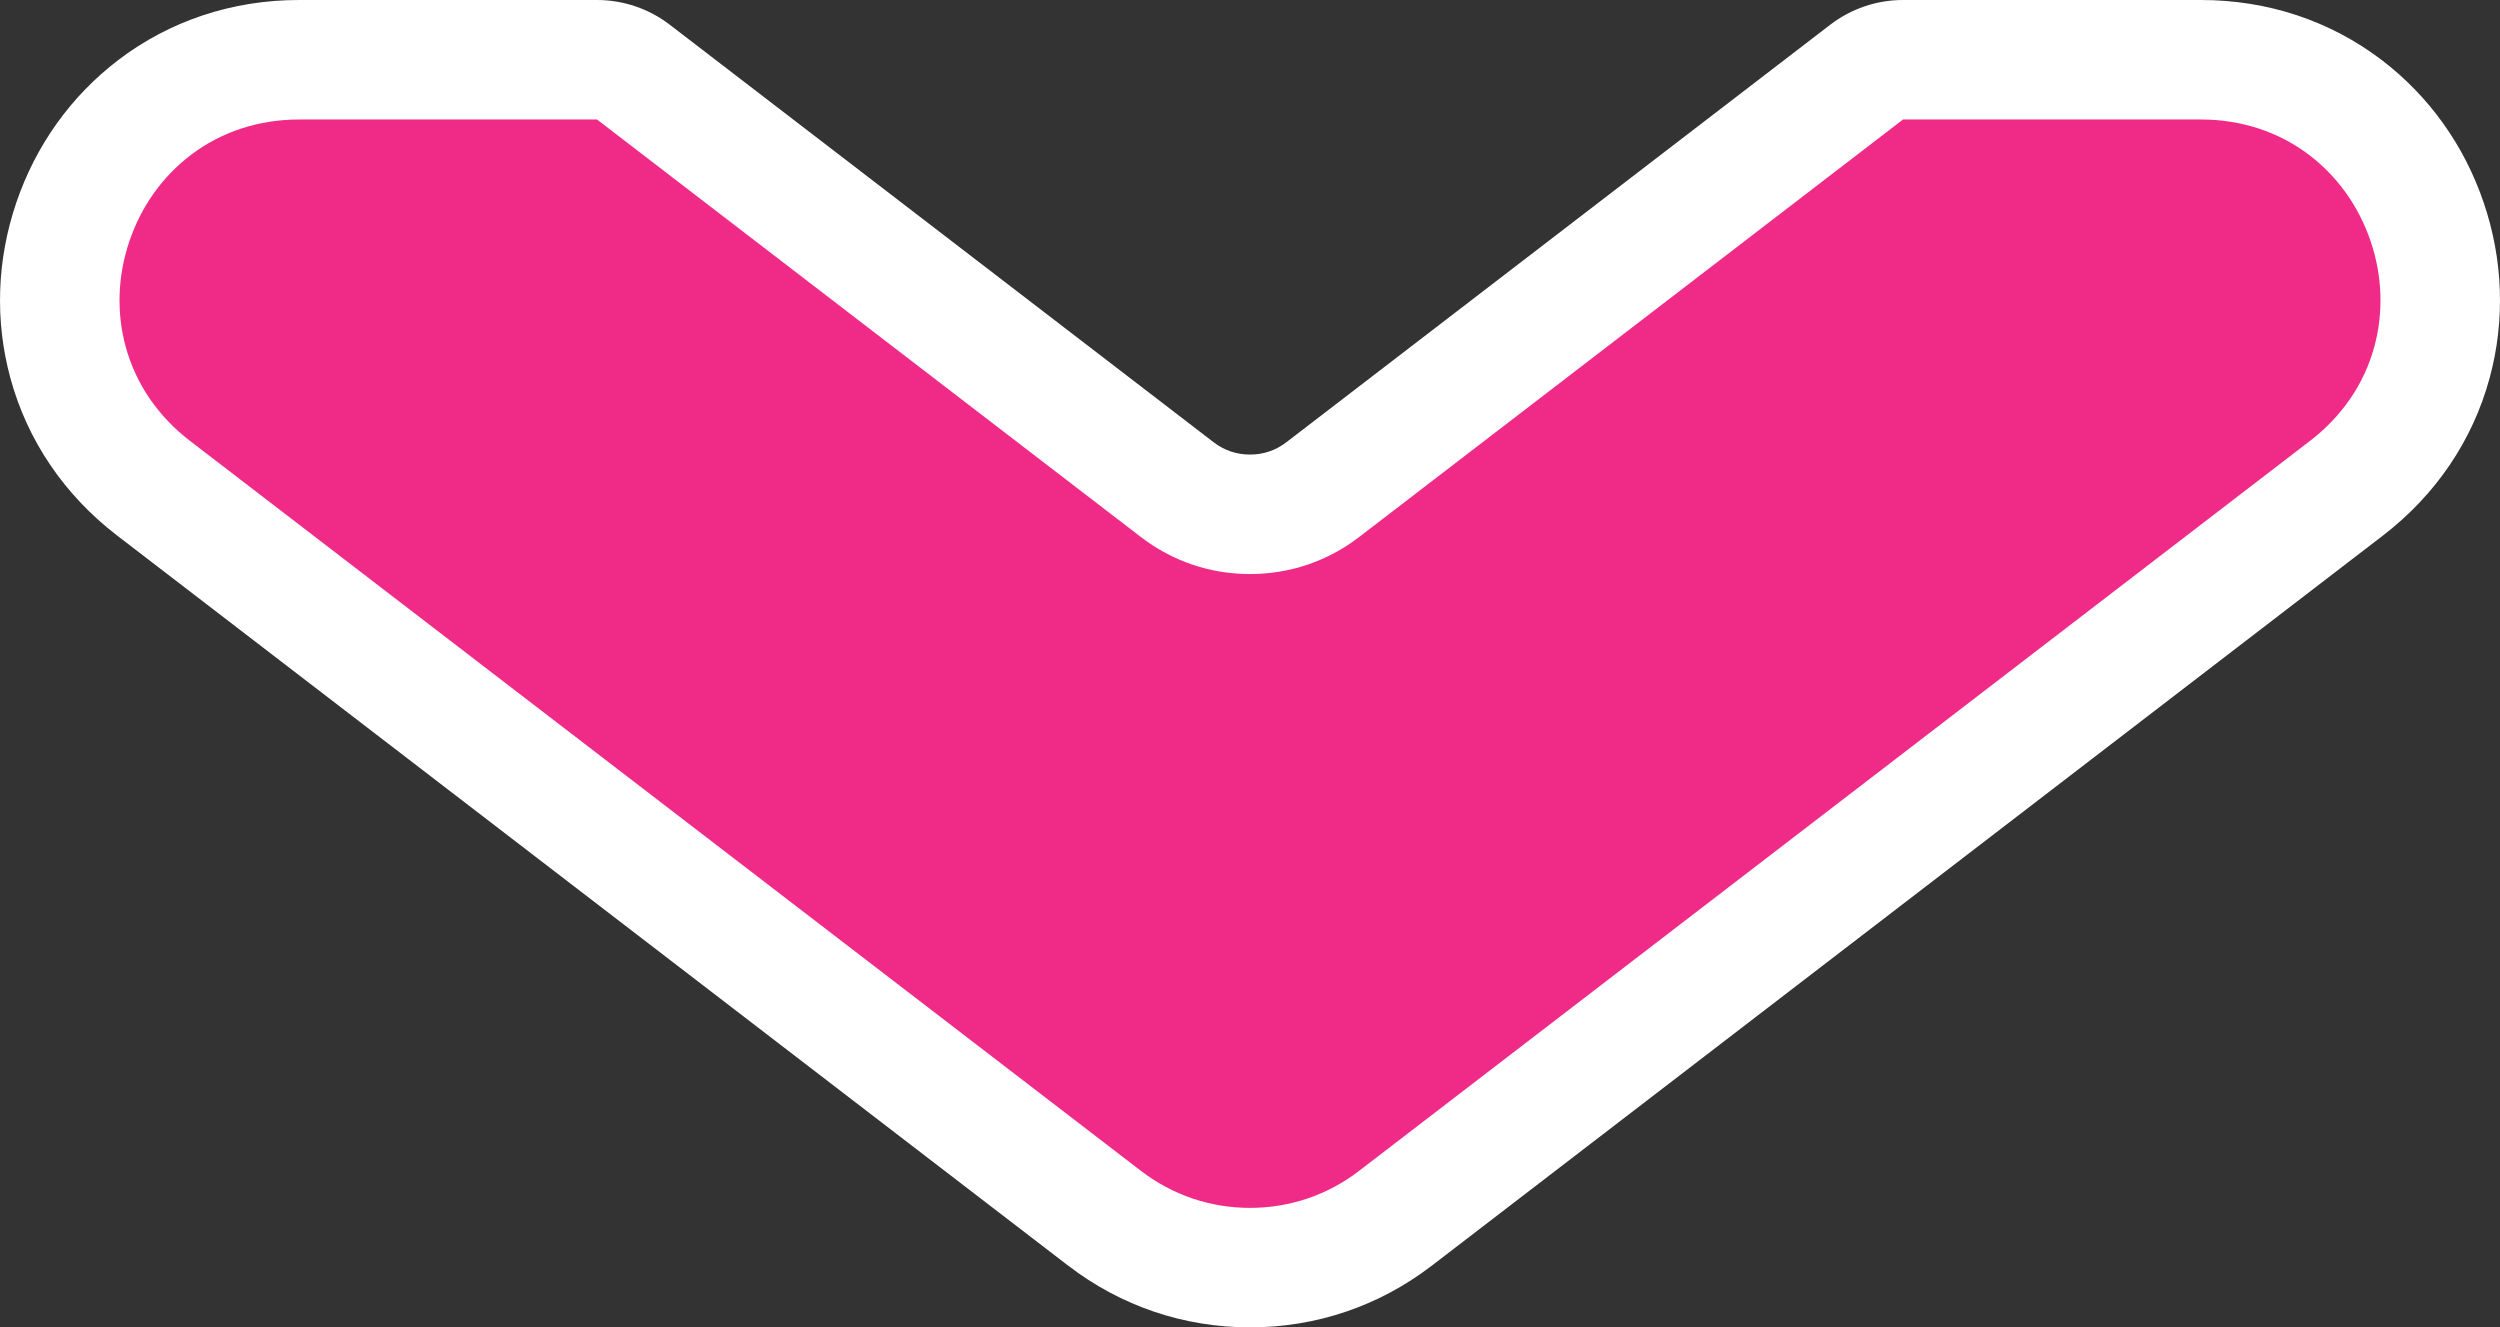 <svg xmlns="http://www.w3.org/2000/svg" width="83.69" height="44.435" viewBox="0 0 83.69 44.435">
  <rect x="0" y="0" width="83.69" height="44.435" fill="#333333" stroke="none"/>
  <g id="next" transform="translate(4.001 4)">
    <g id="前面オブジェクトで型抜き_1" data-name="前面オブジェクトで型抜き 1" transform="translate(0 0)" fill="#ef2b87" stroke-linejoin="round">
      <path d="M 37.844 38.435 C 36.067 38.435 34.382 37.863 32.973 36.781 L 1.142 12.345 C -0.28 11.254 -1.271 9.796 -1.724 8.13 C -2.141 6.594 -2.085 4.968 -1.562 3.428 C -1.039 1.887 -0.093 0.564 1.173 -0.401 C 2.547 -1.447 4.221 -2 6.013 -2 L 15.984 -2 L 16.663 -2 L 17.201 -1.586 L 35.408 12.391 C 36.113 12.931 36.955 13.217 37.844 13.217 C 38.733 13.217 39.575 12.931 40.28 12.391 L 58.487 -1.586 L 59.026 -2 L 59.705 -2 L 69.675 -2 C 71.468 -2 73.142 -1.447 74.515 -0.401 C 75.782 0.564 76.727 1.887 77.25 3.428 C 77.773 4.968 77.829 6.594 77.412 8.13 C 76.96 9.796 75.969 11.254 74.547 12.345 L 42.716 36.781 C 41.306 37.863 39.622 38.435 37.844 38.435 Z" stroke="none"/>
      <path d="M 37.844 36.435 C 39.177 36.435 40.441 36.006 41.498 35.194 L 73.329 10.759 C 74.401 9.936 75.145 8.846 75.482 7.605 C 75.795 6.455 75.751 5.233 75.357 4.071 C 74.962 2.909 74.252 1.913 73.304 1.19 C 72.281 0.412 71.026 1.7399088392267e-06 69.675 1.7399088392267e-06 L 59.705 1.7399088392267e-06 L 41.498 13.977 C 40.441 14.788 39.177 15.217 37.844 15.217 C 36.511 15.217 35.247 14.788 34.191 13.977 L 15.984 1.7399088392267e-06 L 6.013 1.7399088392267e-06 C 4.662 1.7399088392267e-06 3.407 0.412 2.385 1.19 C 1.436 1.913 0.726 2.909 0.332 4.071 C -0.063 5.233 -0.106 6.455 0.206 7.605 C 0.543 8.846 1.288 9.936 2.359 10.759 L 34.191 35.194 C 35.248 36.006 36.511 36.435 37.844 36.435 M 37.844 40.435 C 35.622 40.435 33.517 39.72 31.755 38.367 L -0.076 13.931 C -1.848 12.571 -3.086 10.746 -3.654 8.654 C -4.176 6.733 -4.107 4.703 -3.456 2.785 C -2.804 0.866 -1.623 -0.786 -0.039 -1.992 C 1.686 -3.306 3.779 -4 6.013 -4 L 15.984 -4 C 16.864 -4 17.721 -3.709 18.419 -3.173 L 36.626 10.804 C 36.983 11.078 37.393 11.217 37.844 11.217 C 38.295 11.217 38.705 11.078 39.062 10.804 L 57.269 -3.173 C 57.968 -3.709 58.824 -4 59.705 -4 L 69.675 -4 C 71.909 -4 74.002 -3.306 75.727 -1.992 C 77.311 -0.786 78.493 0.866 79.144 2.785 C 79.796 4.703 79.864 6.733 79.342 8.654 C 78.774 10.746 77.537 12.571 75.765 13.932 L 43.933 38.367 C 42.172 39.72 40.066 40.435 37.844 40.435 Z" stroke="none" fill="#fff"/>
    </g>
  </g>
</svg>
